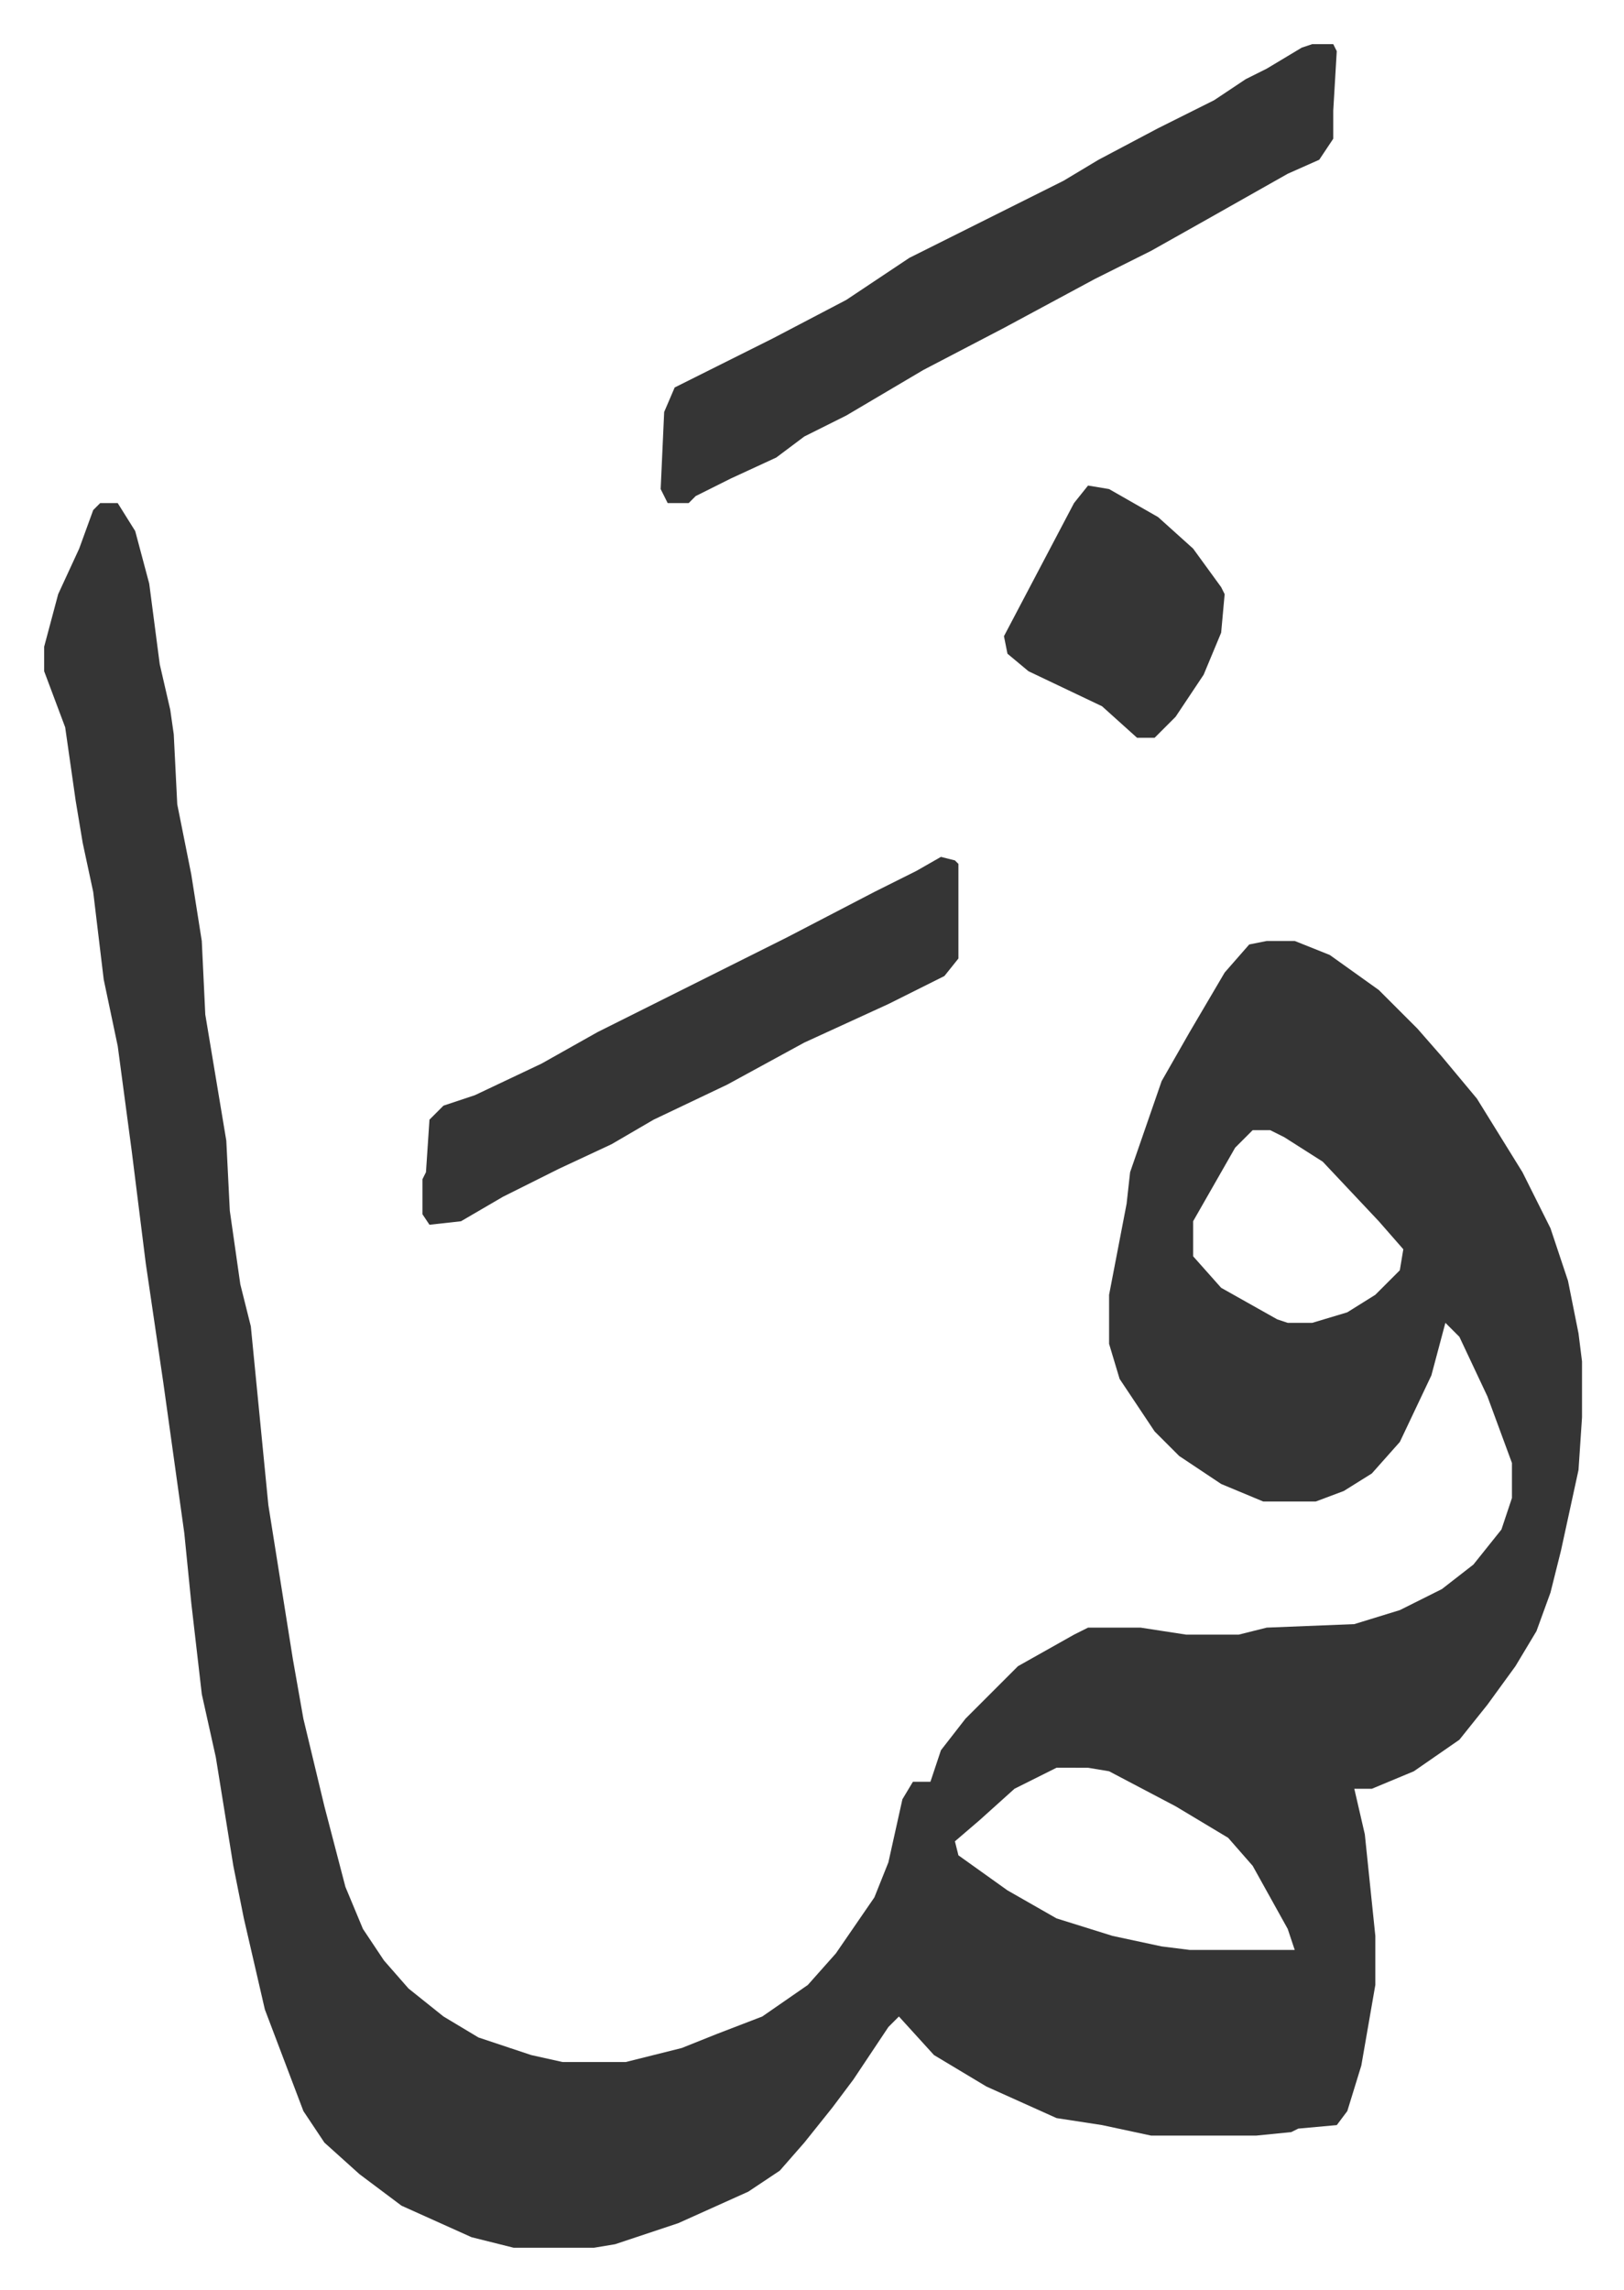 <svg xmlns="http://www.w3.org/2000/svg" viewBox="-12.6 372.4 463.6 653.6">
    <path fill="#353535" id="rule_normal" d="M16 516h5l5 8 4 15 3 23 3 13 1 7 1 20 4 20 3 19 1 21 6 36 1 20 3 21 3 12 5 51 7 44 3 17 6 25 6 23 5 12 6 9 7 8 10 8 10 6 15 5 9 2h18l16-4 10-4 13-5 13-9 8-9 11-16 4-10 4-18 3-5h5l3-9 7-9 15-15 16-9 4-2h15l13 2h15l8-2 25-1 13-4 12-6 9-7 8-10 3-9v-10l-7-19-8-17-4-4-4 15-9 19-8 9-8 5-8 3h-15l-12-5-12-8-7-7-10-15-3-10v-14l5-26 1-9 9-26 8-14 10-17 7-8 5-1h8l10 4 14 10 11 11 7 8 10 12 13 21 8 16 5 15 3 15 1 8v16l-1 15-5 23-3 12-4 11-6 10-8 11-8 10-13 9-12 5h-5l3 13 3 29v14l-4 23-4 13-3 4-11 1-2 1-10 1h-30l-14-3-13-2-20-9-15-9-10-11-3 3-10 15-6 8-8 10-7 8-9 6-20 9-18 6-6 1h-23l-12-3-20-9-12-9-10-9-6-9-11-29-6-26-3-15-5-31-4-18-3-26-2-20-6-43-5-34-2-16-2-16-4-30-4-19-3-25-3-14-2-12-3-21-6-16v-7l4-15 6-13 4-11zm329 179-5 5-12 21v10l8 9 16 9 3 1h7l10-3 8-5 7-7 1-6-7-8-16-17-11-7-4-2zm-56 182-12 6-10 9-7 6 1 4 14 10 14 8 16 5 14 3 8 1h30l-2-6-10-18-7-8-15-9-19-10-6-1zm73-492h6l1 2-1 17v8l-4 6-9 4-23 13-16 9-16 8-26 14-23 12-22 13-12 6-8 6-13 6-10 5-2 2h-6l-2-4 1-22 3-7 12-6 16-8 21-11 18-12 44-22 10-6 17-9 16-8 9-6 6-3 10-6z"/>
    <path fill="#353535" id="rule_normal" d="m256 617 4 1 1 1v27l-4 5-16 8-24 11-22 12-21 10-12 7-15 7-16 8-12 7-9 1-2-3v-10l1-2 1-15 4-4 9-3 19-9 16-9 16-8 22-11 16-8 25-13 12-6zm42-106 6 1 14 8 10 9 8 11 1 2-1 11-5 12-8 12-5 5-1 1h-5l-10-9-21-10-6-5-1-5 10-19 10-19z"/>
</svg>
